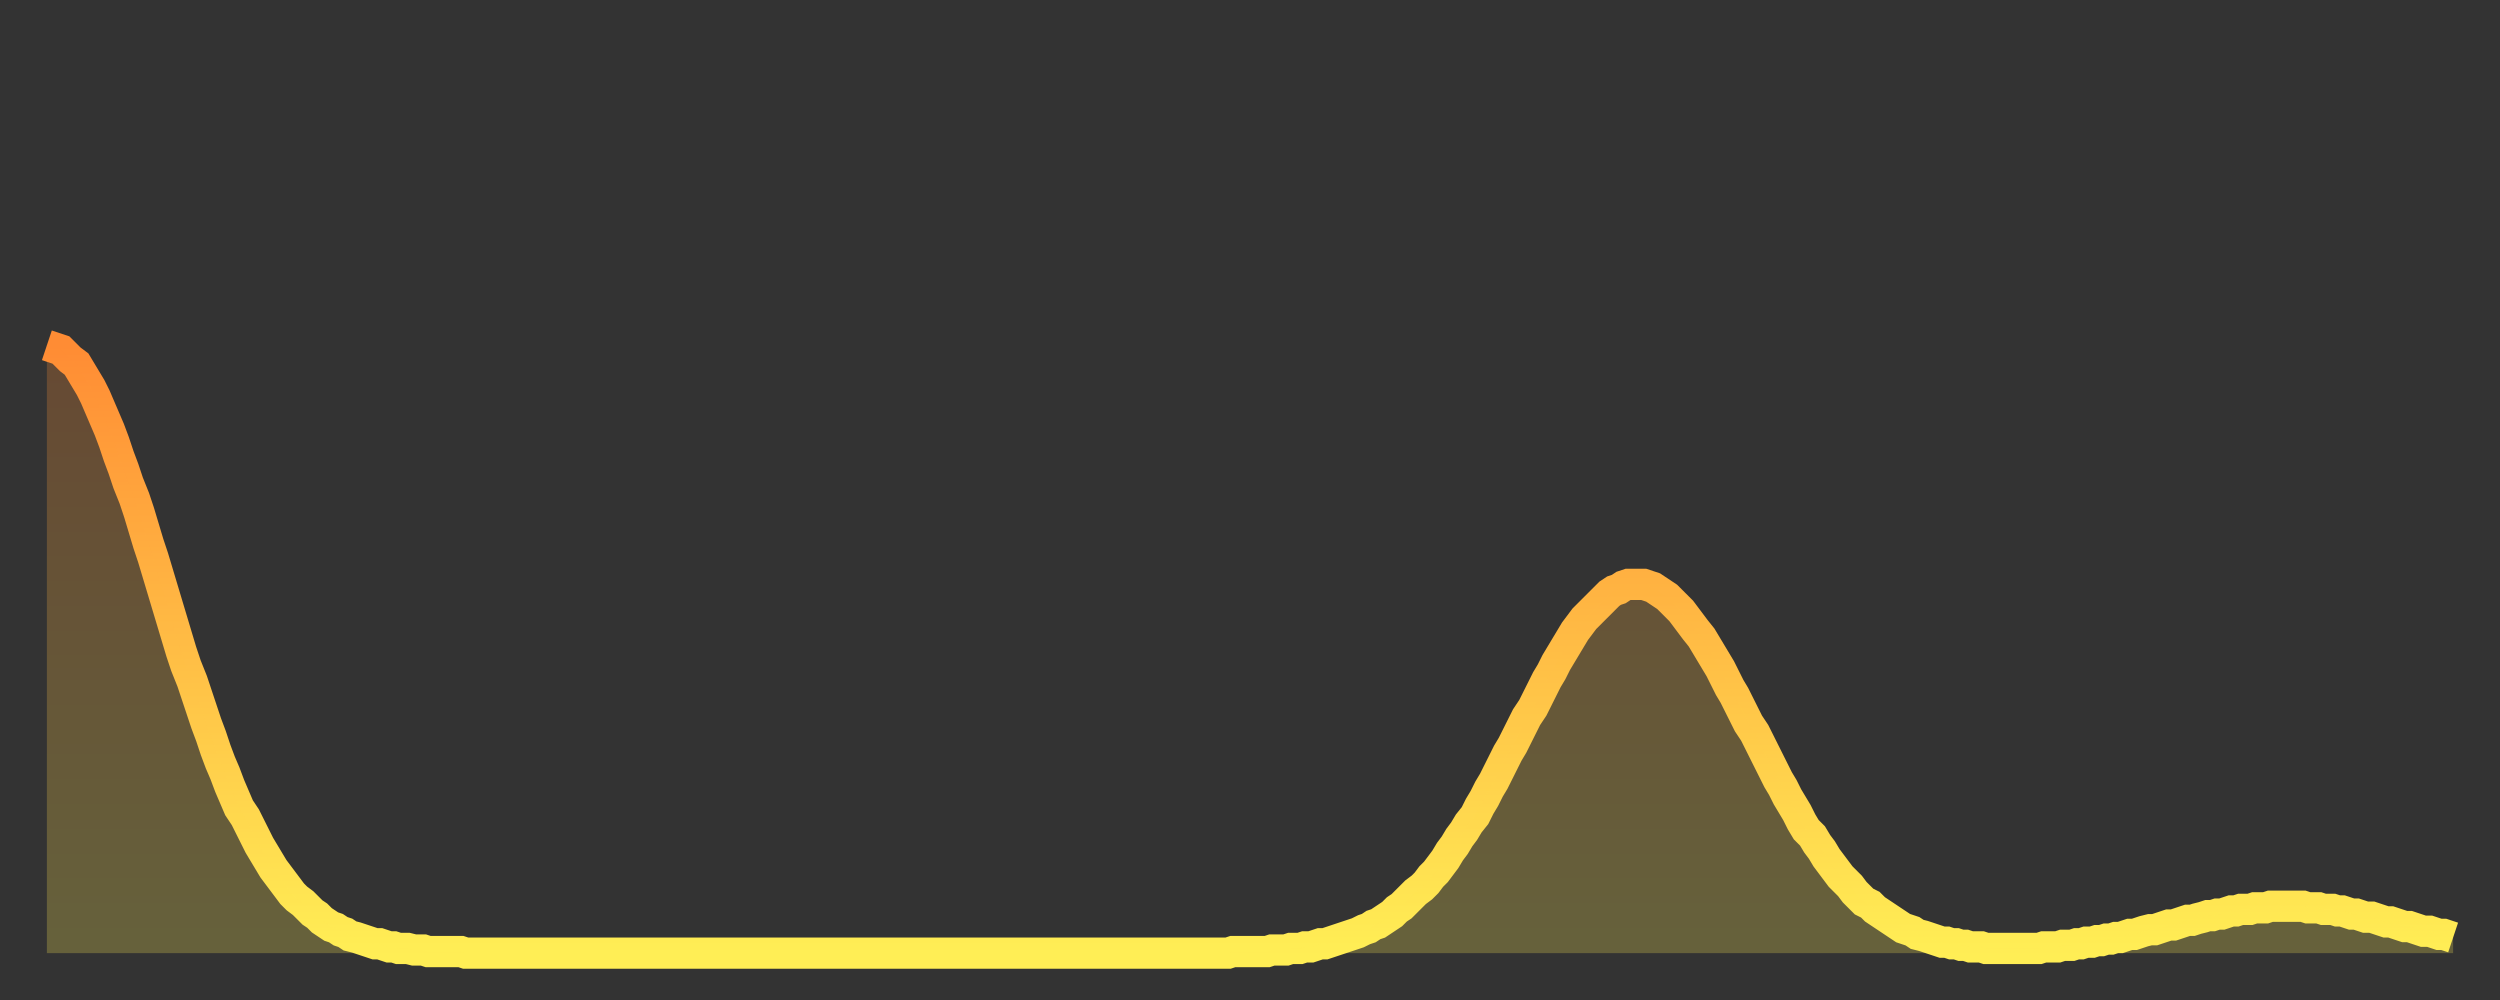 <?xml version="1.0" encoding="utf-8" ?>
<svg baseProfile="full" height="64" version="1.1" width="160" xmlns="http://www.w3.org/2000/svg" xmlns:ev="http://www.w3.org/2001/xml-events" xmlns:xlink="http://www.w3.org/1999/xlink"><rect width="100%" height="100%" fill="#333333" stroke="none"/><defs><linearGradient id="id865808" x1="0" x2="0" y1="0" y2="1"><stop offset="0%" stop-color="#ff8c34" /><stop offset="50%" stop-color="#ffbd45" /><stop offset="100%" stop-color="#ffee55" /></linearGradient></defs><g transform="translate(3,3)"><g><path d="M 0.0 19.1 0.3 19.2 0.6 19.3 0.9 19.4 1.2 19.7 1.5 20.0 1.9 20.3 2.2 20.8 2.5 21.3 2.8 21.8 3.1 22.4 3.4 23.1 3.7 23.8 4.0 24.5 4.3 25.3 4.6 26.2 4.9 27.0 5.2 27.9 5.6 28.9 5.9 29.8 6.2 30.8 6.5 31.8 6.8 32.7 7.1 33.7 7.4 34.7 7.7 35.7 8.0 36.7 8.3 37.7 8.6 38.7 8.9 39.6 9.3 40.6 9.6 41.5 9.9 42.4 10.2 43.3 10.5 44.1 10.8 45.0 11.1 45.8 11.4 46.5 11.7 47.3 12.0 48.0 12.3 48.7 12.7 49.3 13.0 49.9 13.3 50.5 13.6 51.1 13.9 51.6 14.2 52.1 14.5 52.6 14.8 53.0 15.1 53.4 15.4 53.8 15.7 54.2 16.0 54.5 16.4 54.8 16.7 55.1 17.0 55.4 17.3 55.6 17.6 55.9 17.9 56.1 18.2 56.3 18.5 56.4 18.8 56.6 19.1 56.7 19.4 56.9 19.8 57.0 20.1 57.1 20.4 57.2 20.7 57.3 21.0 57.4 21.3 57.4 21.6 57.5 21.9 57.6 22.2 57.6 22.5 57.7 22.8 57.7 23.1 57.7 23.5 57.8 23.8 57.8 24.1 57.8 24.4 57.9 24.7 57.9 25.0 57.9 25.3 57.9 25.6 57.9 25.9 57.9 26.2 57.9 26.5 57.9 26.8 58.0 27.2 58.0 27.5 58.0 27.8 58.0 28.1 58.0 28.4 58.0 28.7 58.0 29.0 58.0 29.3 58.0 29.6 58.0 29.9 58.0 30.2 58.0 30.6 58.0 30.9 58.0 31.2 58.0 31.5 58.0 31.8 58.0 32.1 58.0 32.4 58.0 32.7 58.0 33.0 58.0 33.3 58.0 33.6 58.0 33.9 58.0 34.3 58.0 34.6 58.0 34.9 58.0 35.2 58.0 35.5 58.0 35.8 58.0 36.1 58.0 36.4 58.0 36.7 58.0 37.0 58.0 37.3 58.0 37.7 58.0 38.0 58.0 38.3 58.0 38.6 58.0 38.9 58.0 39.2 58.0 39.5 58.0 39.8 58.0 40.1 58.0 40.4 58.0 40.7 58.0 41.0 58.0 41.4 58.0 41.7 58.0 42.0 58.0 42.3 58.0 42.6 58.0 42.9 58.0 43.2 58.0 43.5 58.0 43.8 58.0 44.1 58.0 44.4 58.0 44.7 58.0 45.1 58.0 45.4 58.0 45.7 58.0 46.0 58.0 46.3 58.0 46.6 58.0 46.9 58.0 47.2 58.0 47.5 58.0 47.8 58.0 48.1 58.0 48.5 58.0 48.8 58.0 49.1 58.0 49.4 58.0 49.7 58.0 50.0 58.0 50.3 58.0 50.6 58.0 50.9 58.0 51.2 58.0 51.5 58.0 51.8 58.0 52.2 58.0 52.5 58.0 52.8 58.0 53.1 58.0 53.4 58.0 53.7 58.0 54.0 58.0 54.3 58.0 54.6 58.0 54.9 58.0 55.2 58.0 55.6 58.0 55.9 58.0 56.2 58.0 56.5 58.0 56.8 58.0 57.1 58.0 57.4 58.0 57.7 58.0 58.0 58.0 58.3 58.0 58.6 58.0 58.9 58.0 59.3 58.0 59.6 58.0 59.9 58.0 60.2 58.0 60.5 58.0 60.8 58.0 61.1 58.0 61.4 58.0 61.7 58.0 62.0 58.0 62.3 58.0 62.6 58.0 63.0 58.0 63.3 58.0 63.6 58.0 63.9 58.0 64.2 58.0 64.5 58.0 64.8 58.0 65.1 58.0 65.4 58.0 65.7 58.0 66.0 58.0 66.4 58.0 66.7 58.0 67.0 58.0 67.3 58.0 67.6 58.0 67.9 58.0 68.2 58.0 68.5 58.0 68.8 58.0 69.1 58.0 69.4 58.0 69.7 58.0 70.1 58.0 70.4 58.0 70.7 58.0 71.0 58.0 71.3 58.0 71.6 58.0 71.9 58.0 72.2 58.0 72.5 58.0 72.8 58.0 73.1 58.0 73.5 58.0 73.8 58.0 74.1 58.0 74.4 58.0 74.7 58.0 75.0 58.0 75.3 58.0 75.6 58.0 75.9 57.9 76.2 57.9 76.5 57.9 76.8 57.9 77.2 57.9 77.5 57.9 77.8 57.9 78.1 57.9 78.4 57.8 78.7 57.8 79.0 57.8 79.3 57.8 79.6 57.7 79.9 57.7 80.2 57.7 80.5 57.6 80.9 57.6 81.2 57.5 81.5 57.4 81.8 57.4 82.1 57.3 82.4 57.2 82.7 57.1 83.0 57.0 83.3 56.9 83.6 56.8 83.9 56.7 84.3 56.5 84.6 56.4 84.9 56.2 85.2 56.1 85.5 55.9 85.8 55.7 86.1 55.5 86.4 55.2 86.7 55.0 87.0 54.7 87.3 54.4 87.6 54.1 88.0 53.8 88.3 53.5 88.6 53.1 88.9 52.8 89.2 52.4 89.5 52.0 89.8 51.5 90.1 51.1 90.4 50.6 90.7 50.2 91.0 49.7 91.4 49.2 91.7 48.6 92.0 48.1 92.3 47.5 92.6 47.0 92.9 46.4 93.2 45.8 93.5 45.2 93.8 44.7 94.1 44.1 94.4 43.5 94.7 42.9 95.1 42.3 95.4 41.7 95.7 41.1 96.0 40.5 96.3 40.0 96.6 39.4 96.9 38.9 97.2 38.4 97.5 37.9 97.8 37.4 98.1 37.0 98.4 36.6 98.8 36.2 99.1 35.9 99.4 35.6 99.7 35.3 100.0 35.0 100.3 34.8 100.6 34.7 100.9 34.5 101.2 34.4 101.5 34.4 101.8 34.4 102.2 34.4 102.5 34.5 102.8 34.6 103.1 34.8 103.4 35.0 103.7 35.2 104.0 35.5 104.3 35.8 104.6 36.1 104.9 36.5 105.2 36.9 105.5 37.3 105.9 37.8 106.2 38.3 106.5 38.8 106.8 39.3 107.1 39.8 107.4 40.4 107.7 41.0 108.0 41.5 108.3 42.1 108.6 42.7 108.9 43.3 109.3 43.9 109.6 44.5 109.9 45.1 110.2 45.7 110.5 46.3 110.8 46.9 111.1 47.4 111.4 48.0 111.7 48.5 112.0 49.0 112.3 49.6 112.6 50.1 113.0 50.5 113.3 51.0 113.6 51.4 113.9 51.9 114.2 52.3 114.5 52.7 114.8 53.1 115.1 53.4 115.4 53.7 115.7 54.1 116.0 54.4 116.3 54.7 116.7 54.9 117.0 55.2 117.3 55.4 117.6 55.6 117.9 55.8 118.2 56.0 118.5 56.2 118.8 56.4 119.1 56.5 119.4 56.6 119.7 56.8 120.1 56.9 120.4 57.0 120.7 57.1 121.0 57.2 121.3 57.3 121.6 57.3 121.9 57.4 122.2 57.4 122.5 57.5 122.8 57.5 123.1 57.6 123.4 57.6 123.8 57.6 124.1 57.7 124.4 57.7 124.7 57.7 125.0 57.7 125.3 57.7 125.6 57.7 125.9 57.7 126.2 57.7 126.5 57.7 126.8 57.7 127.2 57.7 127.5 57.7 127.8 57.6 128.1 57.6 128.4 57.6 128.7 57.6 129.0 57.5 129.3 57.5 129.6 57.5 129.9 57.4 130.2 57.4 130.5 57.3 130.9 57.3 131.2 57.2 131.5 57.2 131.8 57.1 132.1 57.1 132.4 57.0 132.7 57.0 133.0 56.9 133.3 56.8 133.6 56.8 133.9 56.7 134.2 56.6 134.6 56.5 134.9 56.5 135.2 56.4 135.5 56.3 135.8 56.2 136.1 56.2 136.4 56.1 136.7 56.0 137.0 55.9 137.3 55.9 137.6 55.8 138.0 55.7 138.3 55.6 138.6 55.6 138.9 55.5 139.2 55.5 139.5 55.4 139.8 55.3 140.1 55.3 140.4 55.2 140.7 55.2 141.0 55.2 141.3 55.1 141.7 55.1 142.0 55.1 142.3 55.0 142.6 55.0 142.9 55.0 143.2 55.0 143.5 55.0 143.8 55.0 144.1 55.0 144.4 55.0 144.7 55.1 145.1 55.1 145.4 55.1 145.7 55.2 146.0 55.2 146.3 55.2 146.6 55.3 146.9 55.3 147.2 55.4 147.5 55.5 147.8 55.5 148.1 55.6 148.4 55.7 148.8 55.7 149.1 55.8 149.4 55.9 149.7 56.0 150.0 56.0 150.3 56.1 150.6 56.2 150.9 56.3 151.2 56.3 151.5 56.4 151.8 56.5 152.1 56.6 152.5 56.6 152.8 56.7 153.1 56.8 153.4 56.8 153.7 56.9 154.0 57.0" fill="none" id="graph-curve" opacity="1" stroke="url(#id865808)" stroke-width="2" /><path d="M 0 58 L 0.0 19.1 0.3 19.2 0.6 19.3 0.9 19.4 1.2 19.7 1.5 20.0 1.9 20.3 2.2 20.8 2.5 21.3 2.8 21.8 3.1 22.4 3.4 23.1 3.7 23.8 4.0 24.5 4.3 25.3 4.6 26.2 4.9 27.0 5.2 27.9 5.6 28.9 5.9 29.8 6.2 30.8 6.5 31.8 6.8 32.7 7.1 33.7 7.4 34.7 7.7 35.7 8.0 36.7 8.3 37.7 8.6 38.7 8.9 39.6 9.3 40.6 9.6 41.5 9.9 42.4 10.2 43.3 10.5 44.1 10.8 45.0 11.1 45.8 11.4 46.5 11.7 47.3 12.0 48.0 12.3 48.7 12.7 49.3 13.0 49.9 13.3 50.5 13.6 51.1 13.9 51.6 14.2 52.1 14.5 52.6 14.8 53.0 15.1 53.4 15.4 53.8 15.7 54.2 16.0 54.5 16.4 54.8 16.7 55.1 17.0 55.4 17.3 55.6 17.6 55.9 17.9 56.1 18.2 56.3 18.5 56.4 18.8 56.6 19.1 56.7 19.4 56.9 19.8 57.0 20.1 57.1 20.4 57.2 20.7 57.3 21.0 57.4 21.3 57.4 21.6 57.5 21.9 57.6 22.2 57.6 22.5 57.7 22.8 57.7 23.1 57.7 23.5 57.8 23.8 57.8 24.1 57.8 24.4 57.9 24.7 57.9 25.0 57.9 25.3 57.9 25.6 57.9 25.9 57.9 26.2 57.9 26.5 57.9 26.8 58.0 27.2 58.0 27.5 58.0 27.8 58.0 28.1 58.0 28.4 58.0 28.7 58.0 29.0 58.0 29.3 58.0 29.6 58.0 29.9 58.0 30.2 58.0 30.6 58.0 30.9 58.0 31.2 58.0 31.5 58.0 31.8 58.0 32.1 58.0 32.4 58.0 32.7 58.0 33.0 58.0 33.3 58.0 33.6 58.0 33.9 58.0 34.3 58.0 34.6 58.0 34.9 58.0 35.2 58.0 35.5 58.0 35.8 58.0 36.1 58.0 36.4 58.0 36.7 58.0 37.0 58.0 37.3 58.0 37.7 58.0 38.0 58.0 38.3 58.0 38.6 58.0 38.9 58.0 39.2 58.0 39.5 58.0 39.8 58.0 40.1 58.0 40.4 58.0 40.7 58.0 41.0 58.0 41.4 58.0 41.7 58.0 42.0 58.0 42.3 58.0 42.6 58.0 42.9 58.0 43.2 58.0 43.5 58.0 43.8 58.0 44.1 58.0 44.4 58.0 44.7 58.0 45.1 58.0 45.4 58.0 45.7 58.0 46.0 58.0 46.3 58.0 46.6 58.0 46.9 58.0 47.2 58.0 47.5 58.0 47.8 58.0 48.1 58.0 48.5 58.0 48.8 58.0 49.1 58.0 49.4 58.0 49.7 58.0 50.0 58.0 50.3 58.0 50.6 58.0 50.9 58.0 51.2 58.0 51.5 58.0 51.8 58.0 52.2 58.0 52.5 58.0 52.8 58.0 53.1 58.0 53.4 58.0 53.7 58.0 54.0 58.0 54.3 58.0 54.6 58.0 54.9 58.0 55.2 58.0 55.6 58.0 55.9 58.0 56.2 58.0 56.5 58.0 56.8 58.0 57.1 58.0 57.4 58.0 57.7 58.0 58.0 58.0 58.3 58.0 58.6 58.0 58.9 58.0 59.3 58.0 59.6 58.0 59.9 58.0 60.2 58.0 60.5 58.0 60.8 58.0 61.1 58.0 61.4 58.0 61.7 58.0 62.0 58.0 62.3 58.0 62.6 58.0 63.0 58.0 63.3 58.0 63.6 58.0 63.9 58.0 64.2 58.0 64.5 58.0 64.8 58.0 65.1 58.0 65.4 58.0 65.7 58.0 66.0 58.0 66.4 58.0 66.7 58.0 67.0 58.0 67.3 58.0 67.6 58.0 67.9 58.0 68.2 58.0 68.5 58.0 68.8 58.0 69.1 58.0 69.4 58.0 69.7 58.0 70.1 58.0 70.4 58.0 70.7 58.0 71.0 58.0 71.3 58.0 71.6 58.0 71.9 58.0 72.2 58.0 72.5 58.0 72.8 58.0 73.1 58.0 73.5 58.0 73.8 58.0 74.1 58.0 74.4 58.0 74.7 58.0 75.0 58.0 75.3 58.0 75.6 58.0 75.9 57.9 76.2 57.9 76.5 57.9 76.8 57.9 77.2 57.9 77.5 57.9 77.8 57.9 78.1 57.9 78.4 57.8 78.7 57.8 79.0 57.8 79.3 57.8 79.6 57.7 79.9 57.7 80.2 57.7 80.5 57.6 80.9 57.6 81.2 57.5 81.5 57.4 81.8 57.4 82.1 57.3 82.4 57.2 82.7 57.1 83.0 57.0 83.3 56.9 83.6 56.8 83.9 56.7 84.3 56.5 84.6 56.4 84.9 56.2 85.2 56.1 85.5 55.9 85.8 55.7 86.1 55.5 86.4 55.2 86.7 55.0 87.0 54.7 87.3 54.4 87.6 54.1 88.0 53.8 88.3 53.5 88.6 53.1 88.9 52.8 89.2 52.4 89.5 52.0 89.8 51.5 90.1 51.1 90.4 50.6 90.7 50.2 91.0 49.7 91.4 49.2 91.7 48.6 92.0 48.1 92.3 47.5 92.6 47.0 92.9 46.4 93.2 45.8 93.5 45.2 93.8 44.7 94.1 44.1 94.4 43.5 94.7 42.9 95.1 42.3 95.4 41.7 95.7 41.1 96.0 40.5 96.3 40.0 96.6 39.4 96.9 38.9 97.2 38.4 97.5 37.9 97.8 37.4 98.1 37.0 98.4 36.6 98.8 36.2 99.1 35.9 99.4 35.6 99.7 35.3 100.0 35.0 100.3 34.8 100.6 34.7 100.9 34.5 101.2 34.4 101.5 34.4 101.8 34.4 102.2 34.4 102.5 34.5 102.8 34.6 103.1 34.8 103.4 35.0 103.7 35.2 104.0 35.5 104.3 35.8 104.6 36.1 104.9 36.5 105.2 36.9 105.5 37.3 105.9 37.8 106.2 38.3 106.5 38.8 106.8 39.3 107.1 39.8 107.4 40.4 107.7 41.0 108.0 41.5 108.3 42.1 108.6 42.7 108.9 43.3 109.3 43.9 109.6 44.5 109.9 45.1 110.2 45.7 110.5 46.3 110.8 46.9 111.1 47.4 111.4 48.0 111.7 48.5 112.0 49.0 112.3 49.6 112.6 50.1 113.0 50.5 113.3 51.0 113.6 51.4 113.9 51.9 114.2 52.3 114.5 52.7 114.8 53.1 115.1 53.4 115.4 53.7 115.7 54.1 116.0 54.4 116.3 54.7 116.7 54.9 117.0 55.2 117.3 55.4 117.6 55.6 117.9 55.8 118.2 56.0 118.5 56.2 118.8 56.4 119.1 56.5 119.4 56.6 119.7 56.8 120.1 56.9 120.4 57.0 120.7 57.1 121.0 57.2 121.3 57.3 121.6 57.3 121.9 57.4 122.2 57.4 122.5 57.5 122.8 57.5 123.1 57.6 123.4 57.6 123.8 57.6 124.1 57.7 124.4 57.7 124.7 57.7 125.0 57.7 125.3 57.7 125.6 57.7 125.9 57.7 126.2 57.7 126.5 57.7 126.8 57.7 127.2 57.7 127.5 57.7 127.8 57.6 128.1 57.6 128.4 57.6 128.7 57.6 129.0 57.5 129.3 57.5 129.6 57.5 129.9 57.4 130.2 57.4 130.5 57.3 130.9 57.3 131.2 57.2 131.5 57.2 131.8 57.1 132.1 57.1 132.4 57.0 132.7 57.0 133.0 56.9 133.3 56.8 133.6 56.8 133.9 56.7 134.2 56.6 134.6 56.5 134.9 56.5 135.2 56.4 135.5 56.3 135.8 56.2 136.1 56.2 136.4 56.1 136.7 56.0 137.0 55.9 137.3 55.9 137.6 55.8 138.0 55.7 138.3 55.6 138.6 55.6 138.9 55.5 139.2 55.5 139.5 55.4 139.8 55.3 140.1 55.3 140.4 55.2 140.7 55.2 141.0 55.2 141.3 55.1 141.7 55.1 142.0 55.1 142.3 55.0 142.6 55.0 142.9 55.0 143.2 55.0 143.5 55.0 143.8 55.0 144.1 55.0 144.4 55.0 144.7 55.1 145.1 55.1 145.4 55.1 145.7 55.2 146.0 55.2 146.3 55.2 146.6 55.3 146.9 55.3 147.2 55.4 147.5 55.5 147.8 55.5 148.1 55.6 148.4 55.7 148.8 55.7 149.1 55.8 149.4 55.9 149.7 56.0 150.0 56.0 150.3 56.1 150.6 56.2 150.9 56.3 151.2 56.3 151.5 56.4 151.8 56.5 152.1 56.6 152.5 56.6 152.8 56.7 153.1 56.8 153.4 56.8 153.7 56.9 154.0 57.0 154 58" fill="url(#id865808)" fill-opacity=".25" id="graph-shadow" /></g></g></svg>